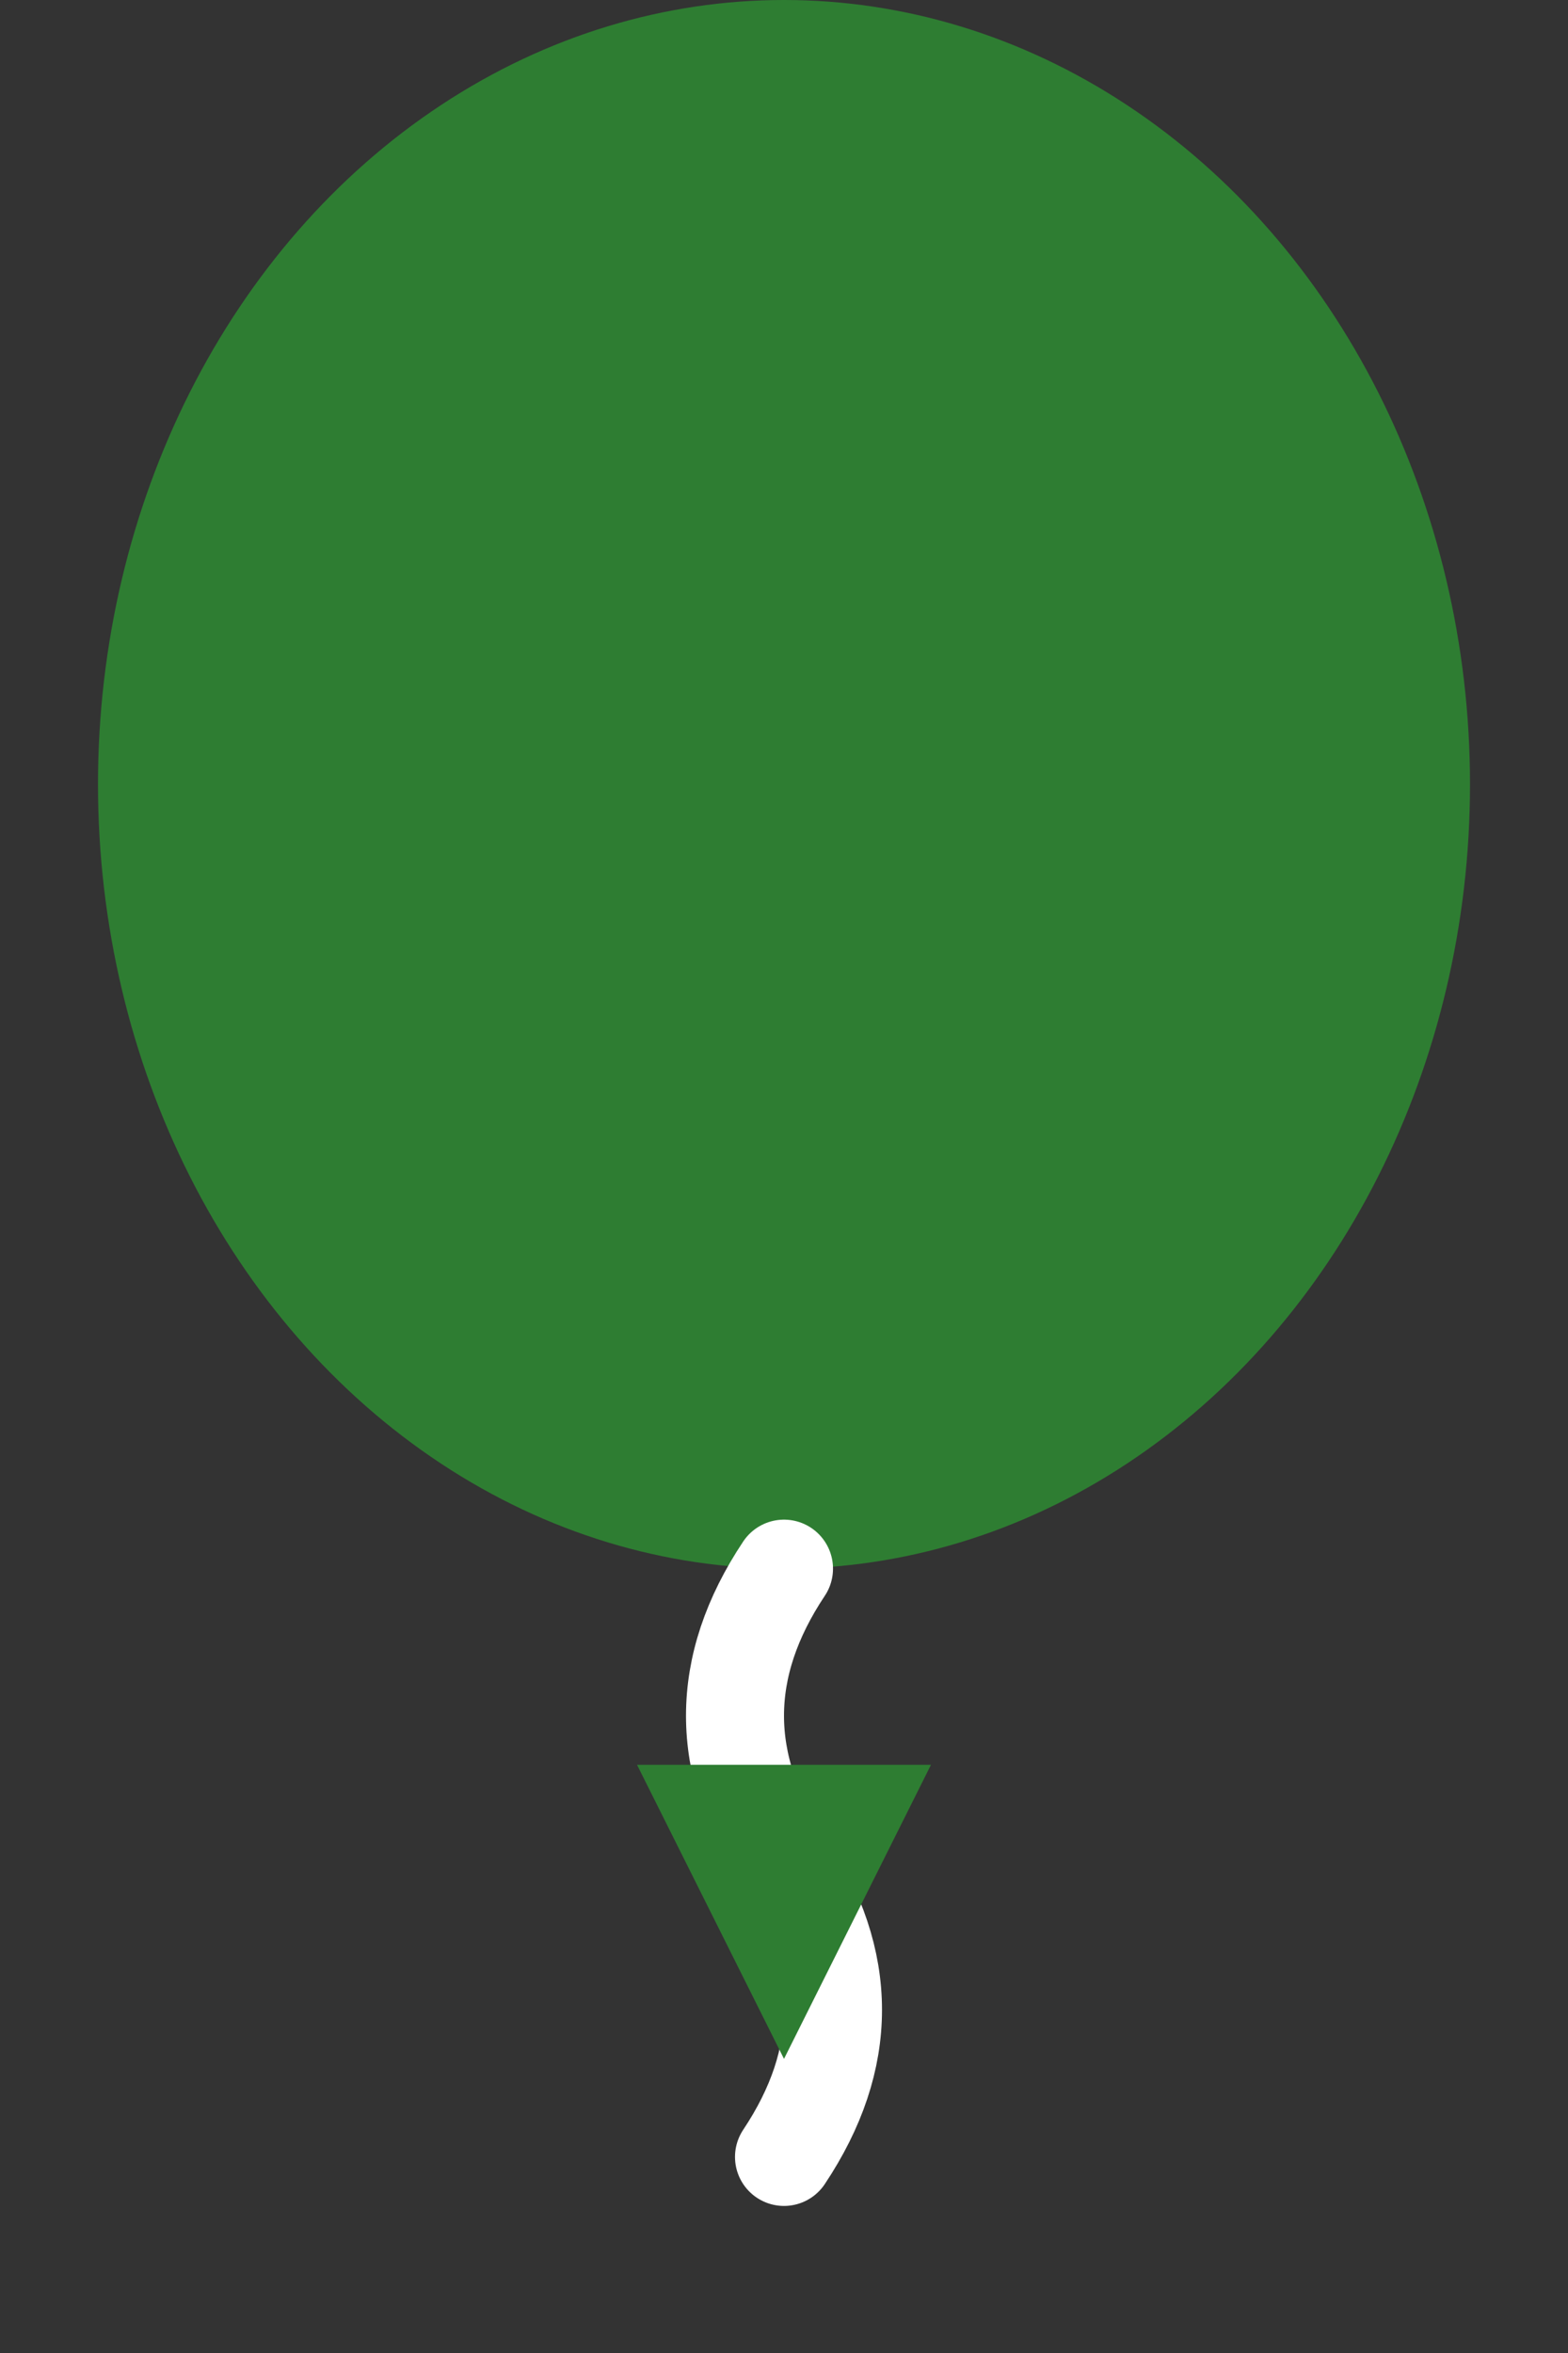<svg xmlns="http://www.w3.org/2000/svg" viewBox="0 0 64 96">
  <rect x="0" y="0" width="64" height="96" fill="#333333" stroke="none"/>
  <defs>
    <radialGradient id="g" cx="32" cy="28" r="28">
      <stop offset="0" stop-color="#9AE6B4" />
      <stop offset="1" stop-color="#2E7D32" />
    </radialGradient>
  </defs>
  <ellipse cx="32" cy="32" rx="28" ry="32" fill="url(#g)" />
  <path d="M32 64 Q28 70 32 76 Q36 82 32 88" stroke="#ffffff" stroke-width="4" fill="none" stroke-linecap="round" />
  <path d="M26 72 L32 84 L38 72" fill="#2E7D32" />
</svg>
